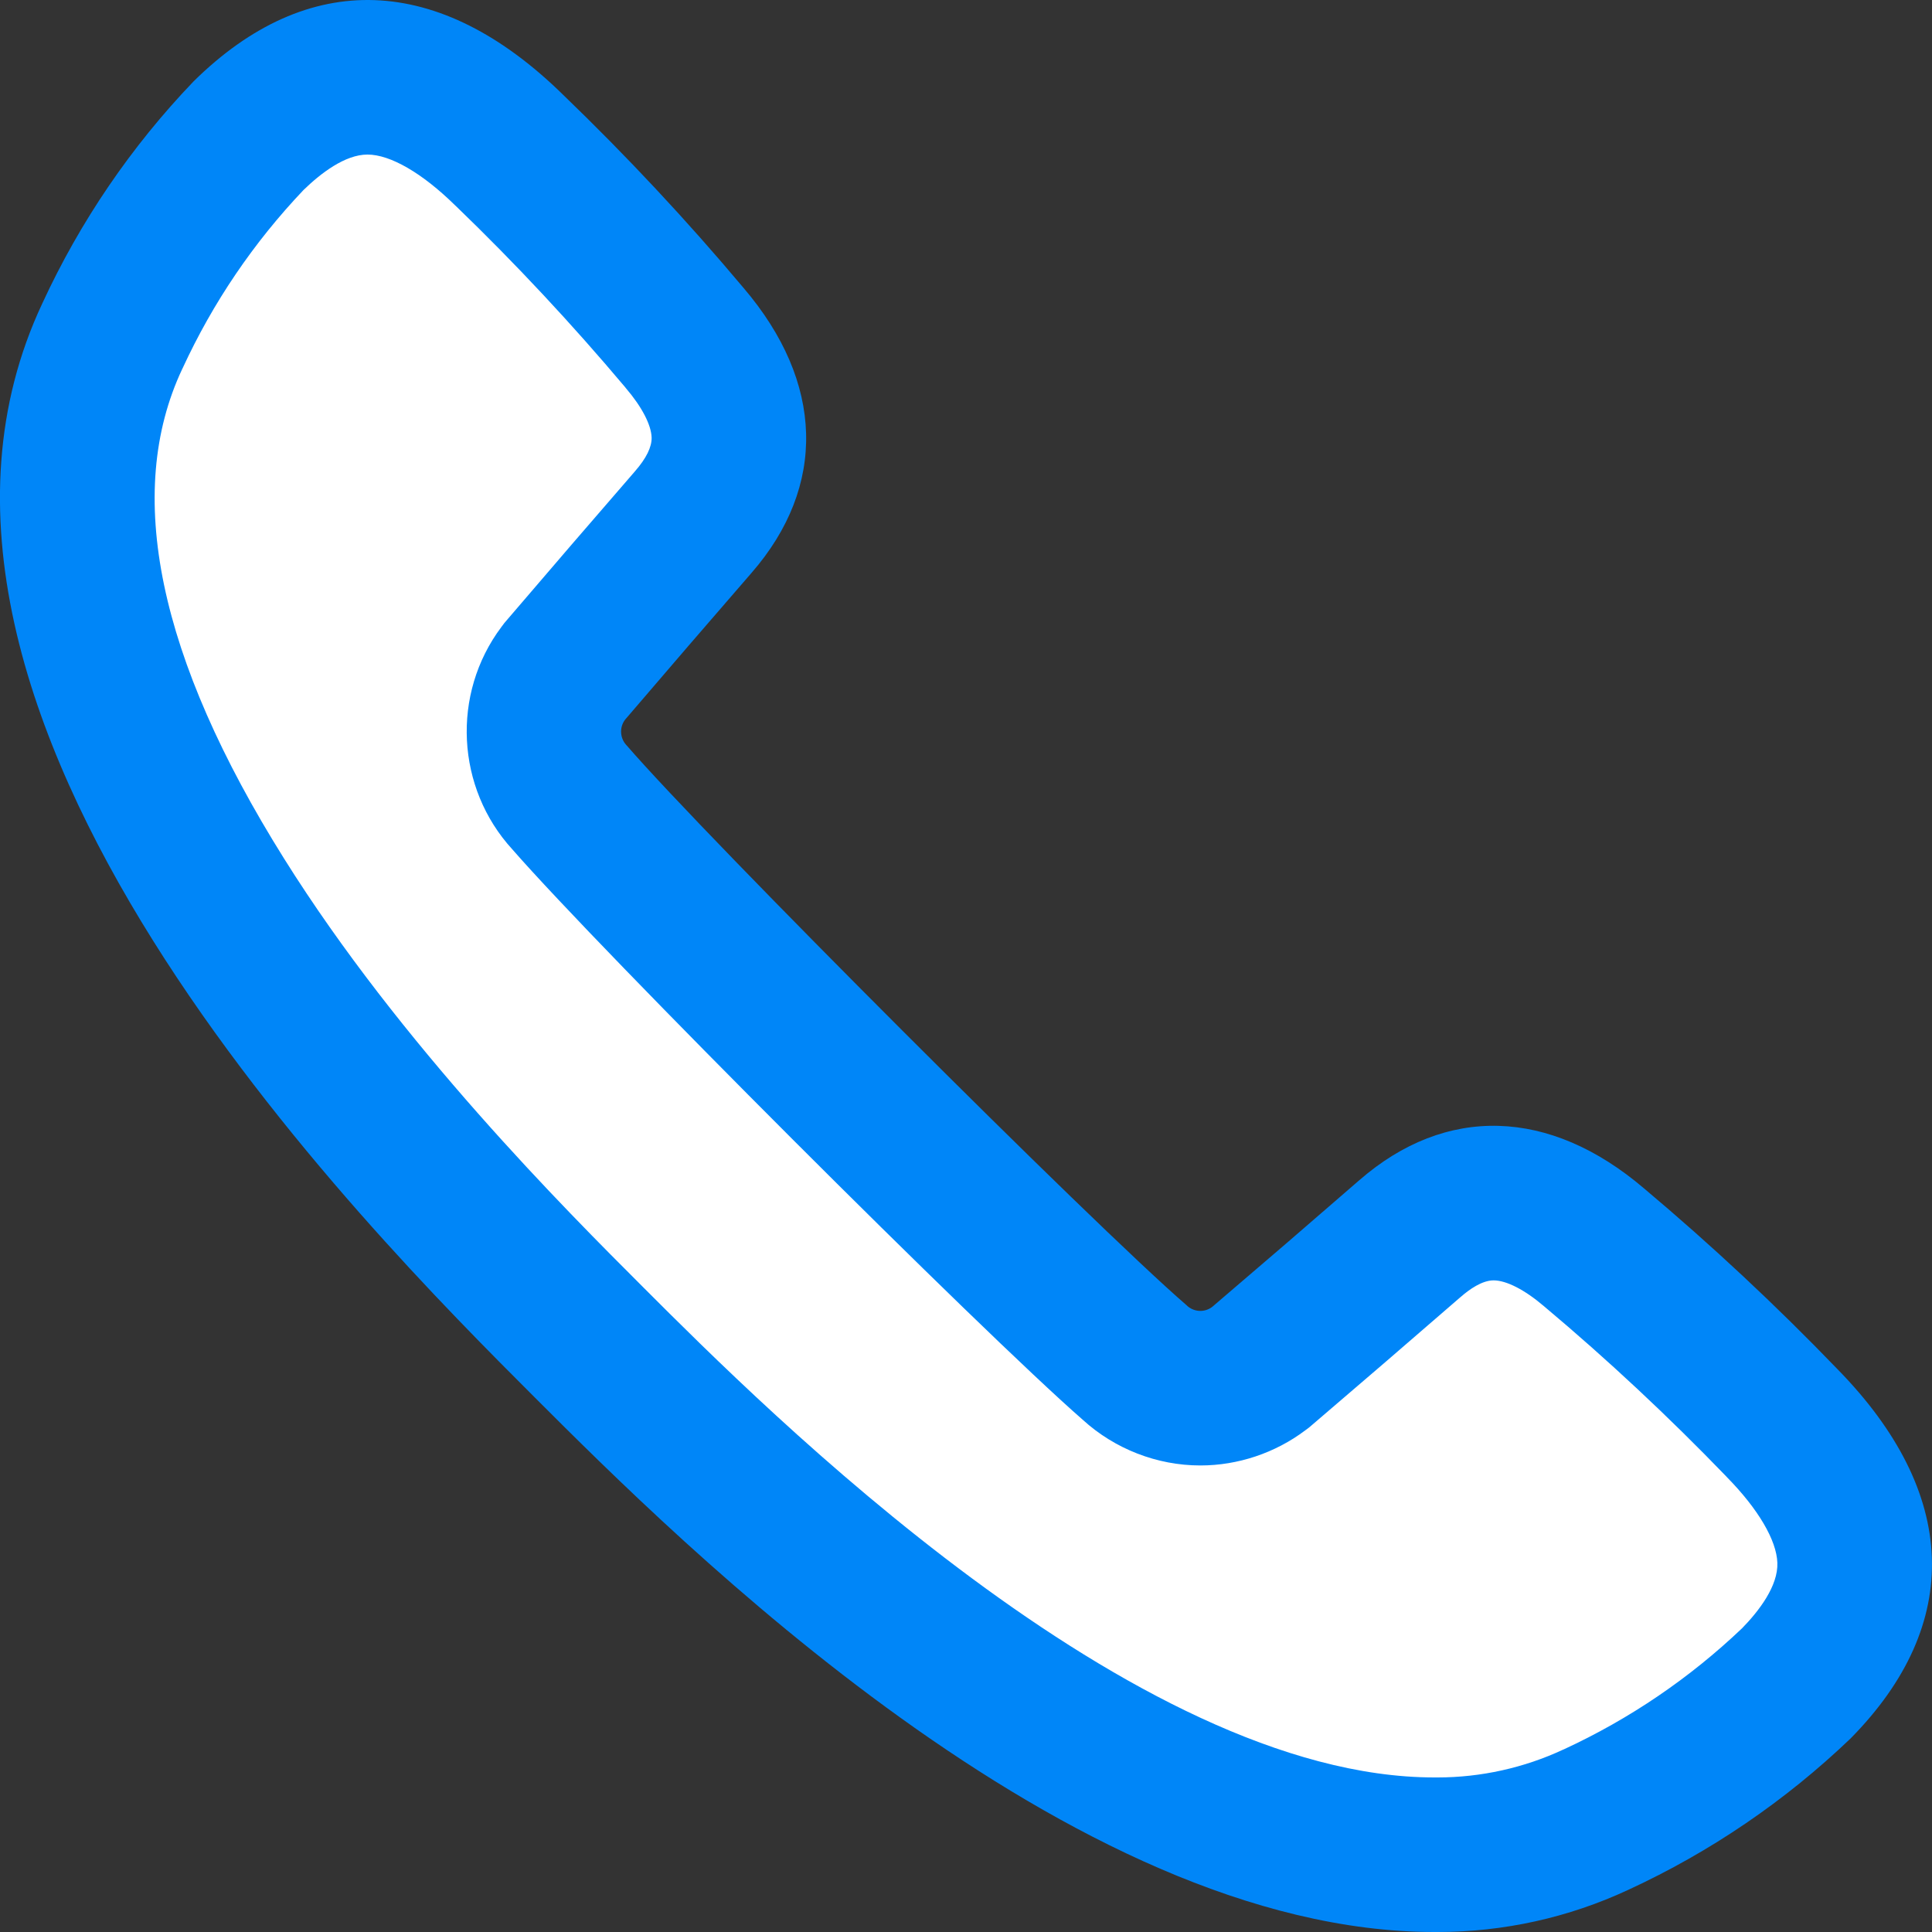 <svg xmlns="http://www.w3.org/2000/svg" width="25" height="25" viewBox="0 0 25 25">
  <rect x="0" y="0" width="25" height="25" fill="#333333" stroke="none"/>
  <g id="call" transform="translate(-5.001 -70.187)">
    <g id="Path_46" data-name="Path 46" transform="translate(0 65.187)" fill="#fff">
      <path d="M 23.605 29 L 23.569 29 L 23.566 29 L 23.562 29 C 21.756 29 19.631 28.133 17.248 26.424 C 15.226 24.973 13.535 23.283 12.626 22.374 C 11.578 21.326 9.397 19.145 7.827 16.638 C 6.009 13.734 5.547 11.283 6.453 9.352 L 6.455 9.349 L 6.456 9.346 C 6.897 8.389 7.49 7.518 8.218 6.755 C 8.728 6.254 9.246 6 9.756 6 C 10.336 6 10.952 6.317 11.589 6.941 L 11.592 6.945 L 11.595 6.948 C 12.388 7.711 13.148 8.526 13.856 9.368 L 13.859 9.371 L 13.862 9.374 C 14.58 10.215 14.616 11.016 13.971 11.756 C 13.324 12.504 13.002 12.877 12.329 13.663 L 12.308 13.687 L 12.289 13.713 C 11.924 14.199 11.964 14.881 12.375 15.323 C 13.484 16.6 18.401 21.517 19.678 22.626 C 19.909 22.841 20.218 22.963 20.534 22.963 C 20.804 22.963 21.072 22.873 21.288 22.711 L 21.314 22.692 L 21.338 22.671 C 22.082 22.035 22.456 21.713 23.243 21.03 C 23.596 20.723 23.96 20.568 24.328 20.568 C 24.74 20.568 25.189 20.765 25.626 21.139 L 25.629 21.142 L 25.632 21.144 C 26.475 21.852 27.289 22.613 28.053 23.405 L 28.056 23.409 L 28.059 23.412 C 28.663 24.027 28.979 24.624 29 25.186 C 29.019 25.716 28.765 26.254 28.245 26.783 C 27.483 27.511 26.611 28.103 25.655 28.545 C 25.014 28.844 24.307 29 23.605 29 Z" stroke="none"/>
      <path d="M 23.605 28 C 24.162 28 24.723 27.876 25.228 27.64 L 25.236 27.637 C 26.087 27.244 26.863 26.717 27.542 26.071 C 27.762 25.846 28.011 25.522 28 25.223 C 27.99 24.93 27.751 24.525 27.345 24.112 L 27.333 24.099 C 26.593 23.332 25.805 22.595 24.989 21.91 L 24.977 21.9 C 24.73 21.689 24.493 21.568 24.328 21.568 C 24.179 21.568 24.015 21.684 23.903 21.782 L 23.898 21.786 C 23.109 22.47 22.734 22.793 21.988 23.431 L 21.94 23.472 L 21.889 23.51 C 21.501 23.802 21.019 23.963 20.534 23.963 C 19.973 23.963 19.425 23.749 19.012 23.372 C 17.703 22.231 12.775 17.303 11.63 15.99 C 10.904 15.197 10.838 13.981 11.489 13.113 L 11.528 13.061 L 11.57 13.012 C 12.244 12.225 12.566 11.85 13.213 11.104 L 13.217 11.099 C 13.364 10.931 13.436 10.784 13.433 10.662 C 13.428 10.498 13.307 10.265 13.101 10.024 L 13.091 10.011 C 12.405 9.196 11.669 8.407 10.902 7.668 L 10.888 7.655 C 10.464 7.239 10.052 7 9.756 7 C 9.464 7 9.149 7.245 8.929 7.458 C 8.283 8.138 7.757 8.913 7.364 9.765 L 7.358 9.777 C 6.605 11.38 7.048 13.51 8.675 16.107 C 10.184 18.518 12.311 20.645 13.334 21.667 C 14.9 23.234 19.667 28 23.562 28 L 23.605 28 M 23.605 30 C 23.59 30 23.576 30 23.562 30 C 18.839 30 13.774 24.936 11.919 23.081 C 9.728 20.89 3.061 14.223 5.548 8.927 C 6.037 7.867 6.698 6.896 7.505 6.054 C 8.986 4.591 10.685 4.653 12.289 6.228 C 13.11 7.019 13.889 7.852 14.622 8.725 C 15.666 9.947 15.703 11.291 14.725 12.414 C 14.069 13.17 13.742 13.551 13.089 14.313 C 13.012 14.416 13.023 14.559 13.114 14.65 C 14.149 15.848 19.154 20.853 20.351 21.886 C 20.441 21.978 20.585 21.989 20.687 21.911 C 21.45 21.259 21.83 20.932 22.588 20.274 C 23.709 19.297 25.053 19.335 26.276 20.379 C 27.148 21.112 27.982 21.891 28.773 22.712 C 30.348 24.316 30.409 26.015 28.947 27.496 C 28.104 28.303 27.133 28.964 26.074 29.453 C 25.3 29.814 24.458 30 23.605 30 Z" stroke="none" fill="#0086f8"/>
    </g>
  </g>
</svg>

